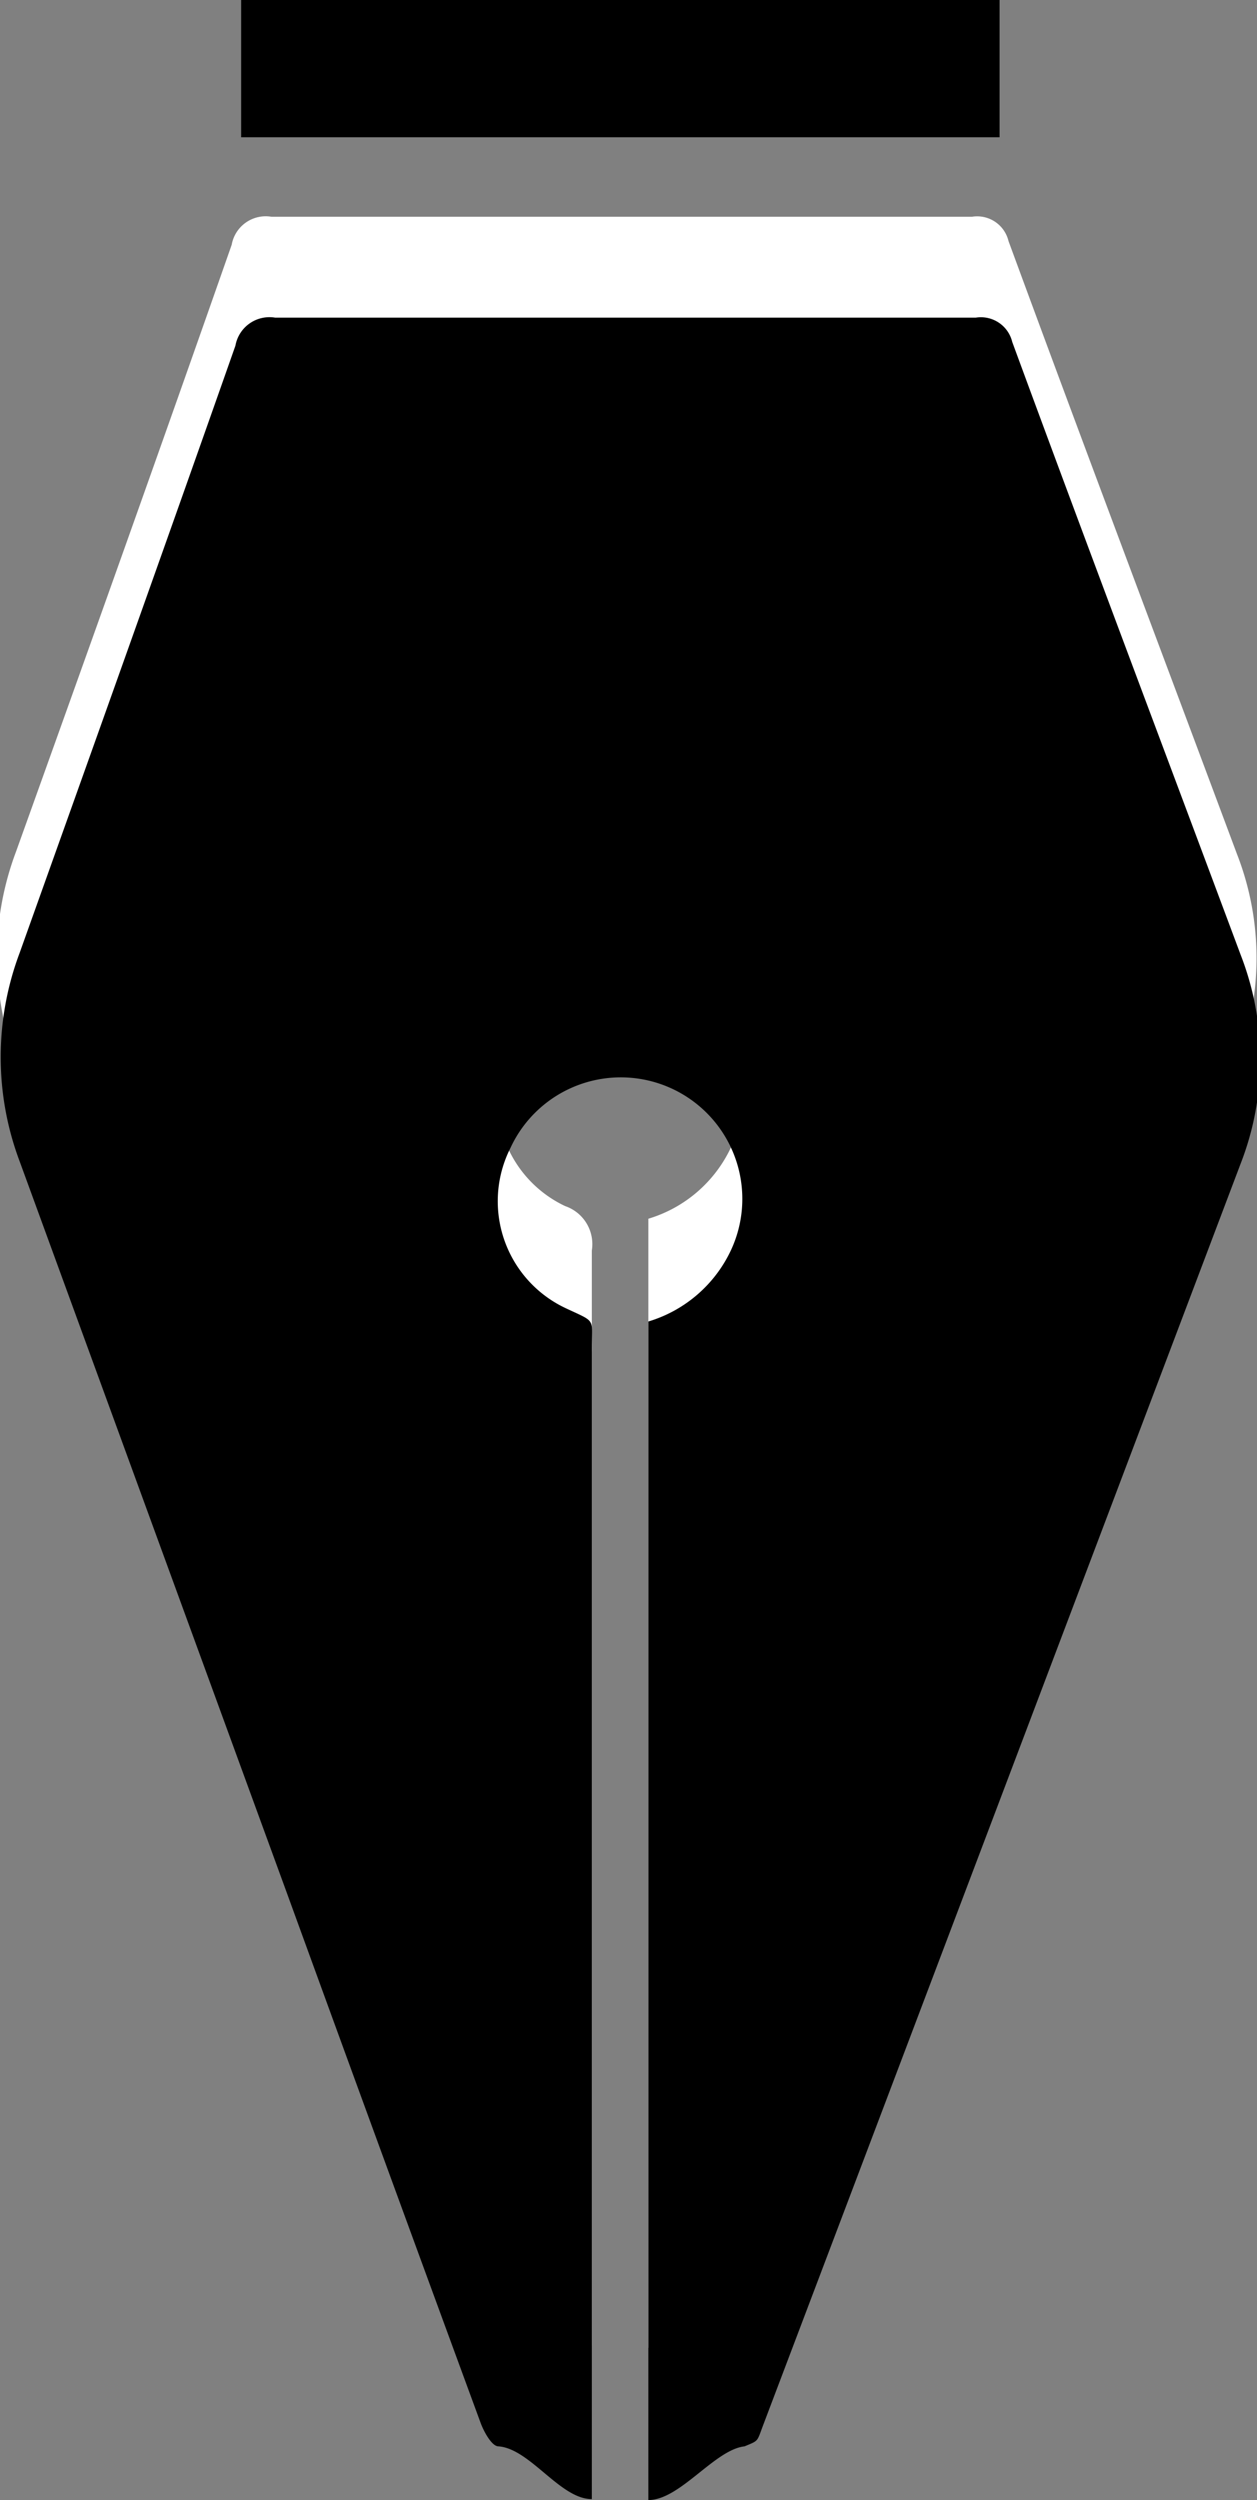 <svg xmlns="http://www.w3.org/2000/svg" viewBox="0 0 26.91 53.52">
  <rect x="0" y="0" width="26.91" height="53.52" fill="#808080" stroke="none"/>
  <defs>
    <style>
      .cls-1 {
        fill: #fff;
      }
    </style>
  </defs>
  <g id="Layer_2" data-name="Layer 2">
    <g id="Layer_1-2" data-name="Layer 1">
      <g>
        <path class="cls-1" d="M13.88,50.26c.57,0,1.11,0,1.65,0s.59-.14.73-.52q5.1-13.51,10.22-27a6.13,6.13,0,0,0,0-4.46c-1.63-4.37-3.28-8.74-4.89-13.12a.69.69,0,0,0-.78-.52q-7.48,0-15,0a.74.74,0,0,0-.85.6c-1.52,4.34-3.07,8.68-4.62,13a6.37,6.37,0,0,0,0,4.47L6.14,38.35Q8.21,44,10.29,49.71c.07.2.24.49.38.5.64.06,1.28,0,2,0v-.66q0-11.38,0-22.78a.86.86,0,0,0-.57-.95,2.53,2.53,0,0,1-1.17-3.45,2.6,2.6,0,0,1,4.72,2.19,2.86,2.86,0,0,1-1.77,1.53ZM5.16,0V2.94H21.4V0Z"/>
        <path d="M13.88,53.52V28.29a2.86,2.86,0,0,0,1.77-1.53,2.6,2.6,0,0,0-4.72-2.19A2.53,2.53,0,0,0,12.1,28c.7.33.56.19.57.95q0,11.39,0,22.78v1.77c-.68,0-1.32-1.08-2-1.13-.14,0-.31-.31-.38-.5Q8.21,46.21,6.14,40.52L.42,24.86a6.34,6.34,0,0,1,0-4.46c1.55-4.34,3.1-8.68,4.62-13a.74.74,0,0,1,.85-.6q7.48,0,15,0a.69.69,0,0,1,.78.52c1.61,4.38,3.26,8.75,4.89,13.12a6.16,6.16,0,0,1,0,4.47q-5.11,13.51-10.22,27c-.14.37-.09.33-.4.46C15.3,52.44,14.56,53.52,13.88,53.52Z"/>
        <path d="M5.16,0H21.4V2.94H5.16Z"/>
      </g>
    </g>
  </g>
</svg>
